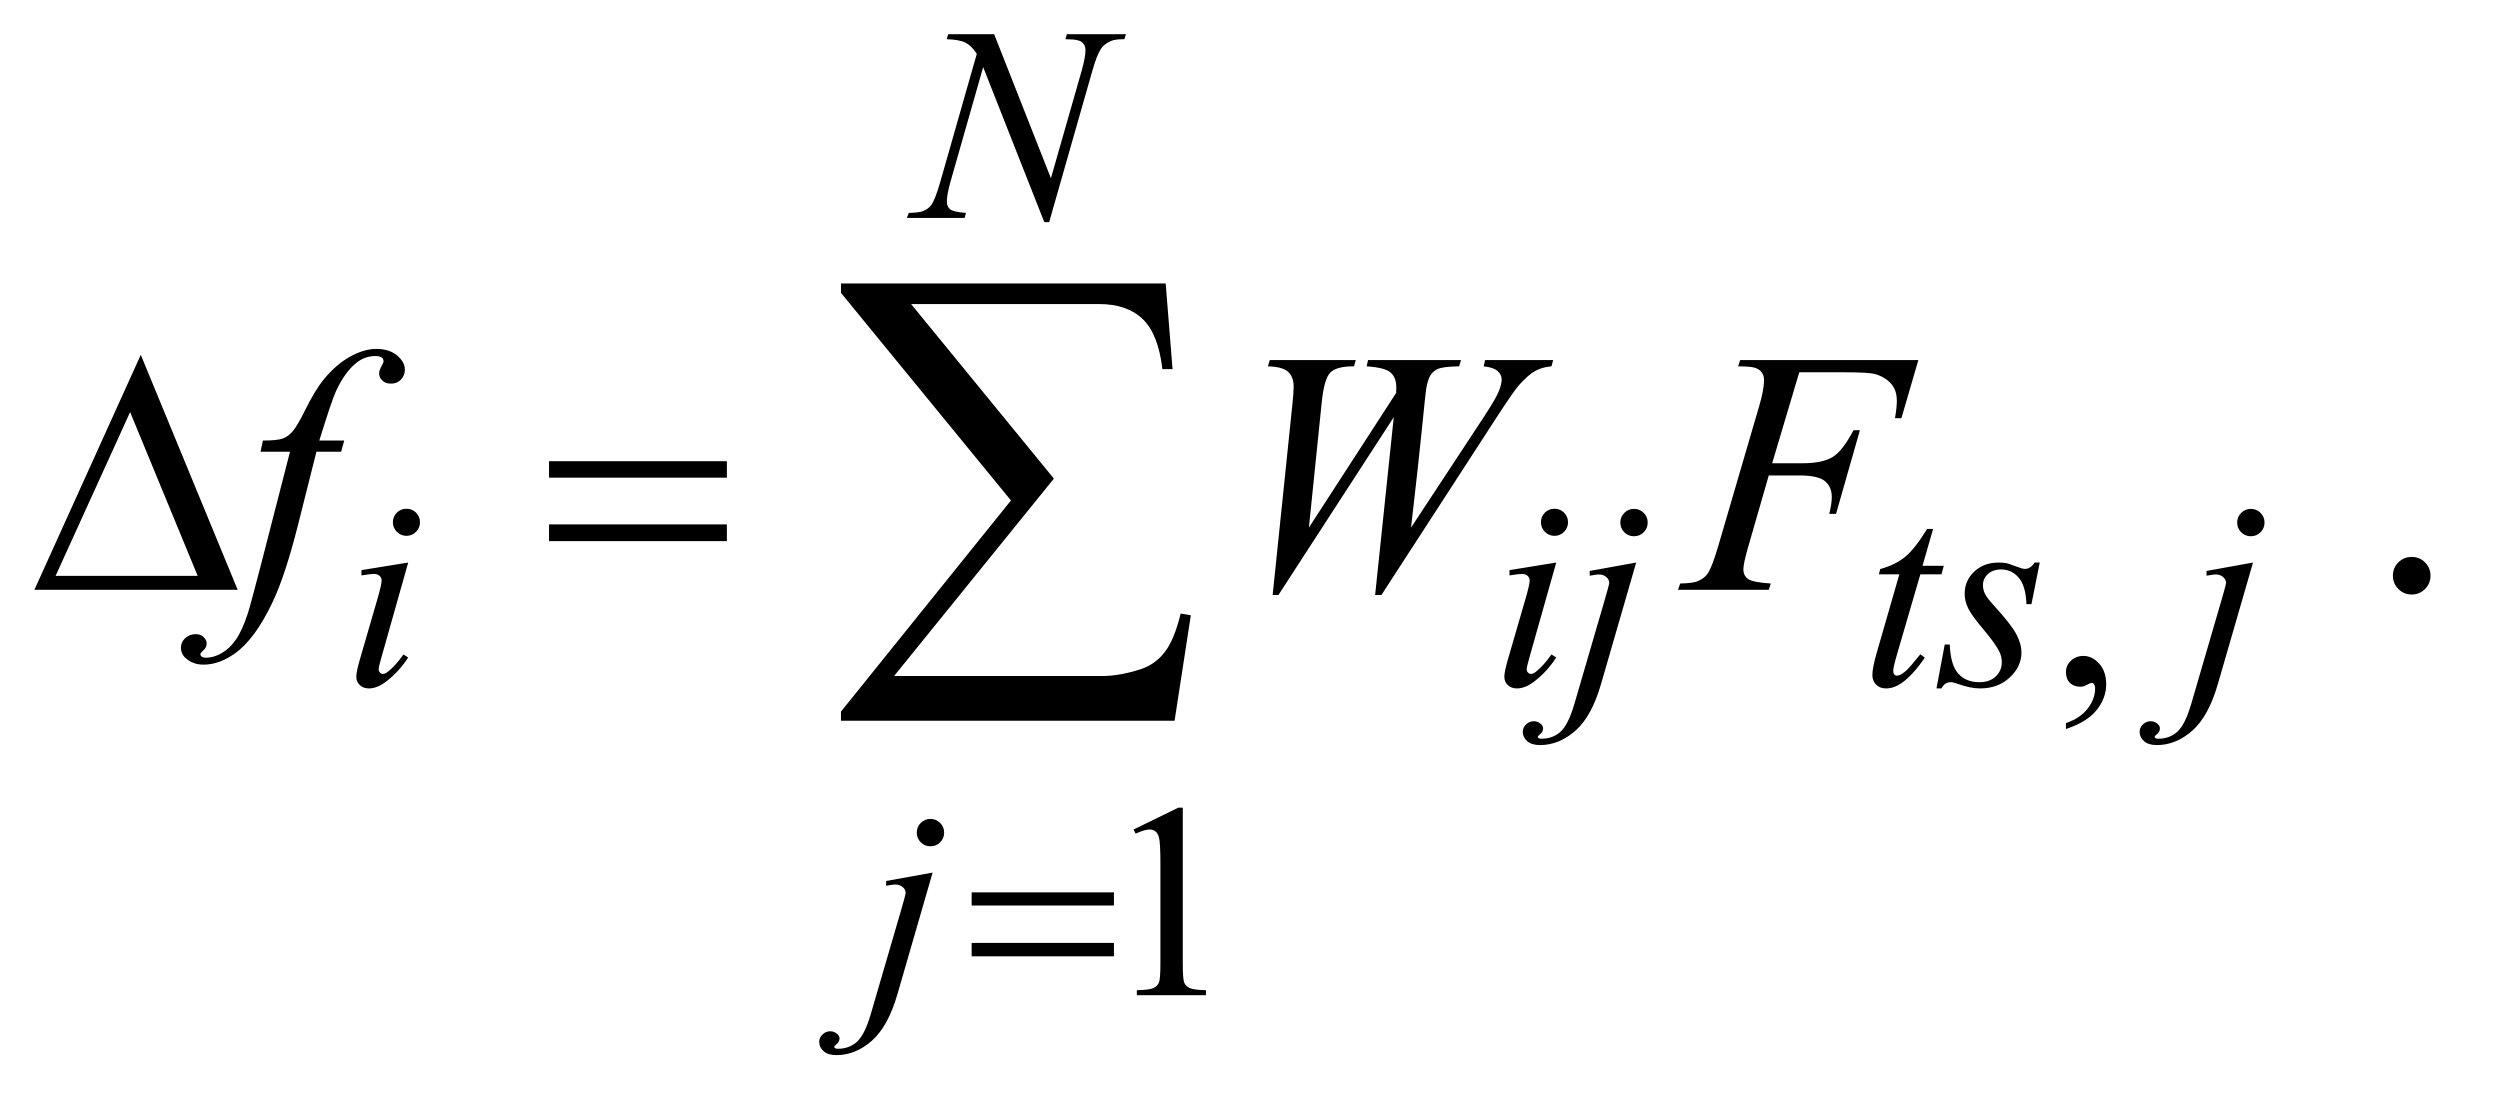 <?xml version="1.0" encoding="UTF-8"?>
<!DOCTYPE svg PUBLIC '-//W3C//DTD SVG 1.0//EN'
          'http://www.w3.org/TR/2001/REC-SVG-20010904/DTD/svg10.dtd'>
<svg stroke-dasharray="none" shape-rendering="auto" xmlns="http://www.w3.org/2000/svg" font-family="'Dialog'" text-rendering="auto" width="113" fill-opacity="1" color-interpolation="auto" color-rendering="auto" preserveAspectRatio="xMidYMid meet" font-size="12px" viewBox="0 0 113 50" fill="black" xmlns:xlink="http://www.w3.org/1999/xlink" stroke="black" image-rendering="auto" stroke-miterlimit="10" stroke-linecap="square" stroke-linejoin="miter" font-style="normal" stroke-width="1" height="50" stroke-dashoffset="0" font-weight="normal" stroke-opacity="1"
><!--Generated by the Batik Graphics2D SVG Generator--><defs id="genericDefs"
  /><g
  ><defs id="defs1"
    ><clipPath clipPathUnits="userSpaceOnUse" id="clipPath1"
      ><path d="M0.974 1.989 L72.156 1.989 L72.156 33.466 L0.974 33.466 L0.974 1.989 Z"
      /></clipPath
      ><clipPath clipPathUnits="userSpaceOnUse" id="clipPath2"
      ><path d="M31.114 63.551 L31.114 1069.199 L2305.293 1069.199 L2305.293 63.551 Z"
      /></clipPath
    ></defs
    ><g transform="scale(1.576,1.576) translate(-0.974,-1.989) matrix(0.031,0,0,0.031,0,0)"
    ><path d="M1942.75 738.625 L1942.75 733.125 Q1955.625 728.875 1962.688 719.938 Q1969.75 711 1969.75 701 Q1969.75 698.625 1968.625 697 Q1967.75 695.875 1966.875 695.875 Q1965.5 695.875 1960.875 698.375 Q1958.625 699.5 1956.125 699.5 Q1950 699.5 1946.375 695.875 Q1942.75 692.25 1942.75 685.875 Q1942.75 679.75 1947.438 675.375 Q1952.125 671 1958.875 671 Q1967.125 671 1973.562 678.188 Q1980 685.375 1980 697.25 Q1980 710.125 1971.062 721.188 Q1962.125 732.25 1942.75 738.625 Z" stroke="none" clip-path="url(#clipPath2)"
    /></g
    ><g transform="matrix(0.049,0,0,0.049,-1.535,-3.134)"
    ><path d="M1077 829.125 L1118.25 809 L1122.375 809 L1122.375 952.125 Q1122.375 966.375 1123.562 969.875 Q1124.75 973.375 1128.5 975.25 Q1132.25 977.125 1143.75 977.375 L1143.75 982 L1080 982 L1080 977.375 Q1092 977.125 1095.5 975.312 Q1099 973.5 1100.375 970.438 Q1101.75 967.375 1101.75 952.125 L1101.75 860.625 Q1101.75 842.125 1100.5 836.875 Q1099.625 832.875 1097.312 831 Q1095 829.125 1091.75 829.125 Q1087.125 829.125 1078.875 833 L1077 829.125 Z" stroke="none" clip-path="url(#clipPath2)"
    /></g
    ><g transform="matrix(0.049,0,0,0.049,-1.535,-3.134)"
    ><path d="M2256 577.688 Q2263.344 577.688 2268.344 582.766 Q2273.344 587.844 2273.344 595.031 Q2273.344 602.219 2268.266 607.297 Q2263.188 612.375 2256 612.375 Q2248.812 612.375 2243.734 607.297 Q2238.656 602.219 2238.656 595.031 Q2238.656 587.688 2243.734 582.688 Q2248.812 577.688 2256 577.688 Z" stroke="none" clip-path="url(#clipPath2)"
    /></g
    ><g transform="matrix(0.049,0,0,0.049,-1.535,-3.134)"
    ><path d="M948.375 95.5 L1000.75 228.375 L1029.125 129.125 Q1032.625 116.875 1032.625 110.125 Q1032.625 105.5 1029.375 102.875 Q1026.125 100.25 1017.25 100.25 Q1015.75 100.25 1014.125 100.125 L1015.5 95.5 L1070 95.5 L1068.5 100.125 Q1060 100 1055.875 101.875 Q1050 104.5 1047.125 108.625 Q1043.125 114.5 1039 129.125 L999.125 268.875 L994.625 268.875 L938.25 125.875 L908.125 231.5 Q904.75 243.5 904.75 249.875 Q904.75 254.625 907.812 257.062 Q910.875 259.5 922.375 260.375 L921.125 265 L867.875 265 L869.625 260.375 Q879.625 260.125 883 258.625 Q888.125 256.375 890.625 252.75 Q894.25 247.25 898.75 231.5 L932.375 113.625 Q927.5 106.125 921.938 103.312 Q916.375 100.5 904.625 100.125 L906 95.5 L948.375 95.5 Z" stroke="none" clip-path="url(#clipPath2)"
    /></g
    ><g transform="matrix(0.049,0,0,0.049,-1.535,-3.134)"
    ><path d="M406.25 533.25 Q411.5 533.25 415.125 536.875 Q418.75 540.5 418.75 545.75 Q418.75 550.875 415.062 554.562 Q411.375 558.25 406.25 558.25 Q401.125 558.25 397.438 554.562 Q393.75 550.875 393.75 545.75 Q393.75 540.5 397.375 536.875 Q401 533.25 406.25 533.25 ZM407.875 582.875 L383.125 670.5 Q380.625 679.375 380.625 681.125 Q380.625 683.125 381.812 684.375 Q383 685.625 384.625 685.625 Q386.5 685.625 389.125 683.625 Q396.25 678 403.5 667.625 L407.875 670.5 Q399.375 683.5 387.875 692.375 Q379.375 699 371.625 699 Q366.5 699 363.25 695.938 Q360 692.875 360 688.25 Q360 683.625 363.125 672.875 L379.375 616.875 Q383.375 603.125 383.375 599.625 Q383.375 596.875 381.438 595.125 Q379.5 593.375 376.125 593.375 Q373.375 593.375 364.75 594.75 L364.75 589.875 L407.875 582.875 ZM1465.25 533.25 Q1470.5 533.25 1474.125 536.875 Q1477.75 540.5 1477.75 545.75 Q1477.75 550.875 1474.062 554.562 Q1470.375 558.25 1465.25 558.25 Q1460.125 558.25 1456.438 554.562 Q1452.75 550.875 1452.75 545.75 Q1452.75 540.5 1456.375 536.875 Q1460 533.25 1465.25 533.25 ZM1466.875 582.875 L1442.125 670.5 Q1439.625 679.375 1439.625 681.125 Q1439.625 683.125 1440.812 684.375 Q1442 685.625 1443.625 685.625 Q1445.5 685.625 1448.125 683.625 Q1455.25 678 1462.5 667.625 L1466.875 670.5 Q1458.375 683.5 1446.875 692.375 Q1438.375 699 1430.625 699 Q1425.5 699 1422.25 695.938 Q1419 692.875 1419 688.25 Q1419 683.625 1422.125 672.875 L1438.375 616.875 Q1442.375 603.125 1442.375 599.625 Q1442.375 596.875 1440.438 595.125 Q1438.5 593.375 1435.125 593.375 Q1432.375 593.375 1423.75 594.75 L1423.75 589.875 L1466.875 582.875 ZM1538.625 533.375 Q1543.875 533.375 1547.562 537.062 Q1551.25 540.75 1551.25 546 Q1551.25 551.25 1547.562 554.938 Q1543.875 558.625 1538.625 558.625 Q1533.375 558.625 1529.688 554.938 Q1526 551.25 1526 546 Q1526 540.75 1529.688 537.062 Q1533.375 533.375 1538.625 533.375 ZM1540.625 582.875 L1508.25 694.75 Q1499.625 724.75 1484.562 738 Q1469.5 751.25 1452 751.25 Q1444.125 751.25 1440.062 747.625 Q1436 744 1436 739 Q1436 735.125 1439.062 732.188 Q1442.125 729.25 1446.125 729.25 Q1449.75 729.25 1452.5 731.625 Q1454.75 733.5 1454.75 735.875 Q1454.75 739.125 1451.625 741.5 Q1449.875 742.875 1449.875 743.75 L1450.125 744.375 Q1450.5 744.875 1451.25 745.125 Q1452 745.375 1453.5 745.375 Q1463.625 745.375 1470.812 738.938 Q1478 732.5 1483.625 713.25 L1511.625 617.25 Q1515.75 603.125 1515.75 601.625 Q1515.75 598.625 1513.062 596.25 Q1510.375 593.875 1506.25 593.875 Q1504.625 593.875 1502.5 594.25 Q1500.875 594.5 1497.75 595 L1497.75 590.625 L1540.625 582.875 ZM1814.5 551.875 L1804.75 585.875 L1824.375 585.875 L1822.25 593.75 L1802.75 593.75 L1781.25 667.5 Q1777.75 679.375 1777.75 682.875 Q1777.75 685 1778.75 686.125 Q1779.75 687.25 1781.125 687.25 Q1784.25 687.25 1789.375 682.875 Q1792.375 680.375 1802.75 667.5 L1806.875 670.625 Q1795.375 687.375 1785.125 694.25 Q1778.125 699 1771 699 Q1765.5 699 1762 695.562 Q1758.5 692.125 1758.5 686.75 Q1758.5 680 1762.5 666.125 L1783.375 593.75 L1764.5 593.75 L1765.75 588.875 Q1779.5 585.125 1788.625 577.688 Q1797.75 570.25 1809 551.875 L1814.5 551.875 ZM1912.875 582.875 L1905.25 621.25 L1900.625 621.25 Q1900 604.5 1893.5 596.875 Q1887 589.25 1877.375 589.25 Q1869.625 589.25 1865.062 593.5 Q1860.5 597.75 1860.5 603.75 Q1860.5 607.875 1862.312 611.625 Q1864.125 615.375 1870.25 622.125 Q1886.5 639.875 1891.25 648.875 Q1896 657.875 1896 665.875 Q1896 678.875 1885.188 688.938 Q1874.375 699 1857.875 699 Q1848.875 699 1837.125 694.75 Q1833 693.25 1830.75 693.25 Q1825.125 693.25 1822.25 699 L1817.625 699 L1825.25 658.5 L1829.875 658.5 Q1830.625 677.5 1837.75 685.375 Q1844.875 693.25 1857.25 693.25 Q1866.75 693.25 1872.312 687.938 Q1877.875 682.625 1877.875 674.875 Q1877.875 669.875 1875.875 665.625 Q1872.375 658.125 1861.188 644.875 Q1850 631.625 1846.812 625 Q1843.625 618.375 1843.625 611.75 Q1843.625 599.625 1852.438 591.25 Q1861.25 582.875 1875.125 582.875 Q1879.125 582.875 1882.375 583.5 Q1884.125 583.875 1890.562 586.312 Q1897 588.75 1899.125 588.75 Q1904.5 588.75 1908.125 582.875 L1912.875 582.875 ZM2107.625 533.375 Q2112.875 533.375 2116.562 537.062 Q2120.25 540.75 2120.25 546 Q2120.25 551.25 2116.562 554.938 Q2112.875 558.625 2107.625 558.625 Q2102.375 558.625 2098.688 554.938 Q2095 551.25 2095 546 Q2095 540.75 2098.688 537.062 Q2102.375 533.375 2107.625 533.375 ZM2109.625 582.875 L2077.25 694.75 Q2068.625 724.75 2053.562 738 Q2038.5 751.25 2021 751.25 Q2013.125 751.25 2009.062 747.625 Q2005 744 2005 739 Q2005 735.125 2008.062 732.188 Q2011.125 729.25 2015.125 729.25 Q2018.75 729.25 2021.5 731.625 Q2023.75 733.5 2023.75 735.875 Q2023.75 739.125 2020.625 741.5 Q2018.875 742.875 2018.875 743.75 L2019.125 744.375 Q2019.5 744.875 2020.25 745.125 Q2021 745.375 2022.5 745.375 Q2032.625 745.375 2039.812 738.938 Q2047 732.5 2052.625 713.25 L2080.625 617.25 Q2084.75 603.125 2084.75 601.625 Q2084.75 598.625 2082.062 596.25 Q2079.375 593.875 2075.25 593.875 Q2073.625 593.875 2071.5 594.25 Q2069.875 594.5 2066.75 595 L2066.75 590.625 L2109.625 582.875 Z" stroke="none" clip-path="url(#clipPath2)"
    /></g
    ><g transform="matrix(0.049,0,0,0.049,-1.535,-3.134)"
    ><path d="M889.625 819.375 Q894.875 819.375 898.562 823.062 Q902.25 826.75 902.25 832 Q902.25 837.25 898.562 840.938 Q894.875 844.625 889.625 844.625 Q884.375 844.625 880.688 840.938 Q877 837.25 877 832 Q877 826.75 880.688 823.062 Q884.375 819.375 889.625 819.375 ZM891.625 868.875 L859.25 980.75 Q850.625 1010.75 835.562 1024 Q820.5 1037.25 803 1037.25 Q795.125 1037.25 791.062 1033.625 Q787 1030 787 1025 Q787 1021.125 790.062 1018.188 Q793.125 1015.25 797.125 1015.25 Q800.75 1015.25 803.5 1017.625 Q805.75 1019.5 805.75 1021.875 Q805.75 1025.125 802.625 1027.5 Q800.875 1028.875 800.875 1029.75 L801.125 1030.375 Q801.5 1030.875 802.25 1031.125 Q803 1031.375 804.5 1031.375 Q814.625 1031.375 821.812 1024.938 Q829 1018.5 834.625 999.25 L862.625 903.25 Q866.75 889.125 866.75 887.625 Q866.75 884.625 864.062 882.25 Q861.375 879.875 857.25 879.875 Q855.625 879.875 853.5 880.25 Q851.875 880.5 848.75 881 L848.75 876.625 L891.625 868.875 Z" stroke="none" clip-path="url(#clipPath2)"
    /></g
    ><g transform="matrix(0.049,0,0,0.049,-1.535,-3.134)"
    ><path d="M348.844 470.344 L346.031 480.656 L323.219 480.656 L306.031 548.938 Q294.625 594.094 283.062 618.781 Q266.656 653.625 247.75 666.906 Q233.375 677.062 219 677.062 Q209.625 677.062 203.062 671.438 Q198.219 667.531 198.219 661.281 Q198.219 656.281 202.203 652.609 Q206.188 648.938 211.969 648.938 Q216.188 648.938 219.078 651.594 Q221.969 654.25 221.969 657.688 Q221.969 661.125 218.688 664.094 Q216.188 666.281 216.188 667.375 Q216.188 668.781 217.281 669.562 Q218.688 670.656 221.656 670.656 Q228.375 670.656 235.797 666.438 Q243.219 662.219 249 653.859 Q254.781 645.5 259.938 629.719 Q262.125 623.156 271.656 586.438 L298.844 480.656 L271.656 480.656 L273.844 470.344 Q286.812 470.344 291.969 468.547 Q297.125 466.75 301.422 461.672 Q305.719 456.594 312.594 442.688 Q321.812 423.938 330.25 413.625 Q341.812 399.719 354.547 392.766 Q367.281 385.812 378.531 385.812 Q390.406 385.812 397.594 391.828 Q404.781 397.844 404.781 404.875 Q404.781 410.344 401.188 414.094 Q397.594 417.844 391.969 417.844 Q387.125 417.844 384.078 415.031 Q381.031 412.219 381.031 408.312 Q381.031 405.812 383.062 402.141 Q385.094 398.469 385.094 397.219 Q385.094 395.031 383.688 393.938 Q381.656 392.375 377.75 392.375 Q367.906 392.375 360.094 398.625 Q349.625 406.906 341.344 424.562 Q337.125 433.781 325.875 470.344 L348.844 470.344 ZM1205.281 612.844 L1223.562 436.281 Q1224.656 426.125 1224.656 420.656 Q1224.656 411.594 1219.5 406.906 Q1214.344 402.219 1200.906 401.906 L1202.625 396.125 L1282 396.125 L1280.281 401.906 Q1264.344 401.75 1258.484 407.609 Q1252.625 413.469 1250.438 436.281 L1238.719 550.656 L1319.188 426.438 Q1319.344 423.312 1319.344 421.125 Q1319.344 412.375 1314.188 407.688 Q1309.031 403 1292 401.906 L1293.25 396.125 L1379.031 396.125 L1377.312 401.906 Q1362.469 402.062 1357.312 404.406 Q1353.562 406.125 1350.984 409.953 Q1348.406 413.781 1346.844 423 Q1346.375 425.656 1343.016 459.25 Q1339.656 492.844 1332.938 550.656 L1399.969 448.781 Q1410.906 432.062 1413.719 425.344 Q1416.531 418.625 1416.531 413.938 Q1416.531 409.562 1412.781 406.203 Q1409.031 402.844 1399.969 401.906 L1401.219 396.125 L1464.031 396.125 L1462.469 401.906 Q1454.188 402.531 1447.781 405.969 Q1441.375 409.406 1432.625 419.094 Q1427.625 424.719 1412 448.781 L1305.594 612.844 L1299.812 612.844 L1317 448.781 L1210.594 612.844 L1205.281 612.844 ZM1691.062 407.375 L1666.062 491.281 L1693.875 491.281 Q1712.625 491.281 1721.922 485.5 Q1731.219 479.719 1741.062 460.812 L1747 460.812 L1724.969 538 L1718.719 538 Q1721.062 528.625 1721.062 522.531 Q1721.062 513 1714.734 507.766 Q1708.406 502.531 1691.062 502.531 L1662.938 502.531 L1644.5 566.438 Q1639.5 583.469 1639.5 589.094 Q1639.5 594.875 1643.797 598 Q1648.094 601.125 1664.812 602.219 L1662.938 608 L1579.188 608 L1581.219 602.219 Q1593.406 601.906 1597.469 600.031 Q1603.719 597.375 1606.688 592.844 Q1610.906 586.438 1616.688 566.438 L1654.031 438.781 Q1658.562 423.312 1658.562 414.562 Q1658.562 410.5 1656.531 407.609 Q1654.5 404.719 1650.516 403.312 Q1646.531 401.906 1634.656 401.906 L1636.531 396.125 L1800.906 396.125 L1785.281 449.719 L1779.344 449.719 Q1781.062 440.031 1781.062 433.781 Q1781.062 423.469 1775.359 417.453 Q1769.656 411.438 1760.75 408.938 Q1754.5 407.375 1732.781 407.375 L1691.062 407.375 Z" stroke="none" clip-path="url(#clipPath2)"
    /></g
    ><g transform="matrix(0.049,0,0,0.049,-1.535,-3.134)"
    ><path d="M927.625 887.125 L1058.875 887.125 L1058.875 899.25 L927.625 899.25 L927.625 887.125 ZM927.625 933.75 L1058.875 933.75 L1058.875 946.125 L927.625 946.125 L927.625 933.75 Z" stroke="none" clip-path="url(#clipPath2)"
    /></g
    ><g transform="matrix(0.049,0,0,0.049,-1.535,-3.134)"
    ><path d="M250.562 608 L63.062 608 L161.188 391.281 L250.562 608 ZM213.688 595.188 L151.344 444.094 L82.594 595.188 L213.688 595.188 ZM537.781 489.406 L701.844 489.406 L701.844 504.562 L537.781 504.562 L537.781 489.406 ZM537.781 547.688 L701.844 547.688 L701.844 563.156 L537.781 563.156 L537.781 547.688 Z" stroke="none" clip-path="url(#clipPath2)"
    /></g
    ><g transform="matrix(0.049,0,0,0.049,-1.535,-3.134)"
    ><path d="M1114.812 728.812 L807.078 728.812 L807.078 720.375 L963.875 525.609 L807.078 334.125 L807.078 325.453 L1106.609 325.453 L1112.938 404.438 L1103.562 404.438 Q1099.812 372.094 1085.398 358.266 Q1070.984 344.438 1045.203 344.438 L871.766 344.438 L1003.484 505.453 L856.062 687.562 L1047.781 687.562 Q1064.188 687.562 1083.641 681.234 Q1097 676.781 1105.789 665.414 Q1114.578 654.047 1120.438 629.906 L1129.812 631.547 L1114.812 728.812 Z" stroke="none" clip-path="url(#clipPath2)"
    /></g
  ></g
></svg
>
